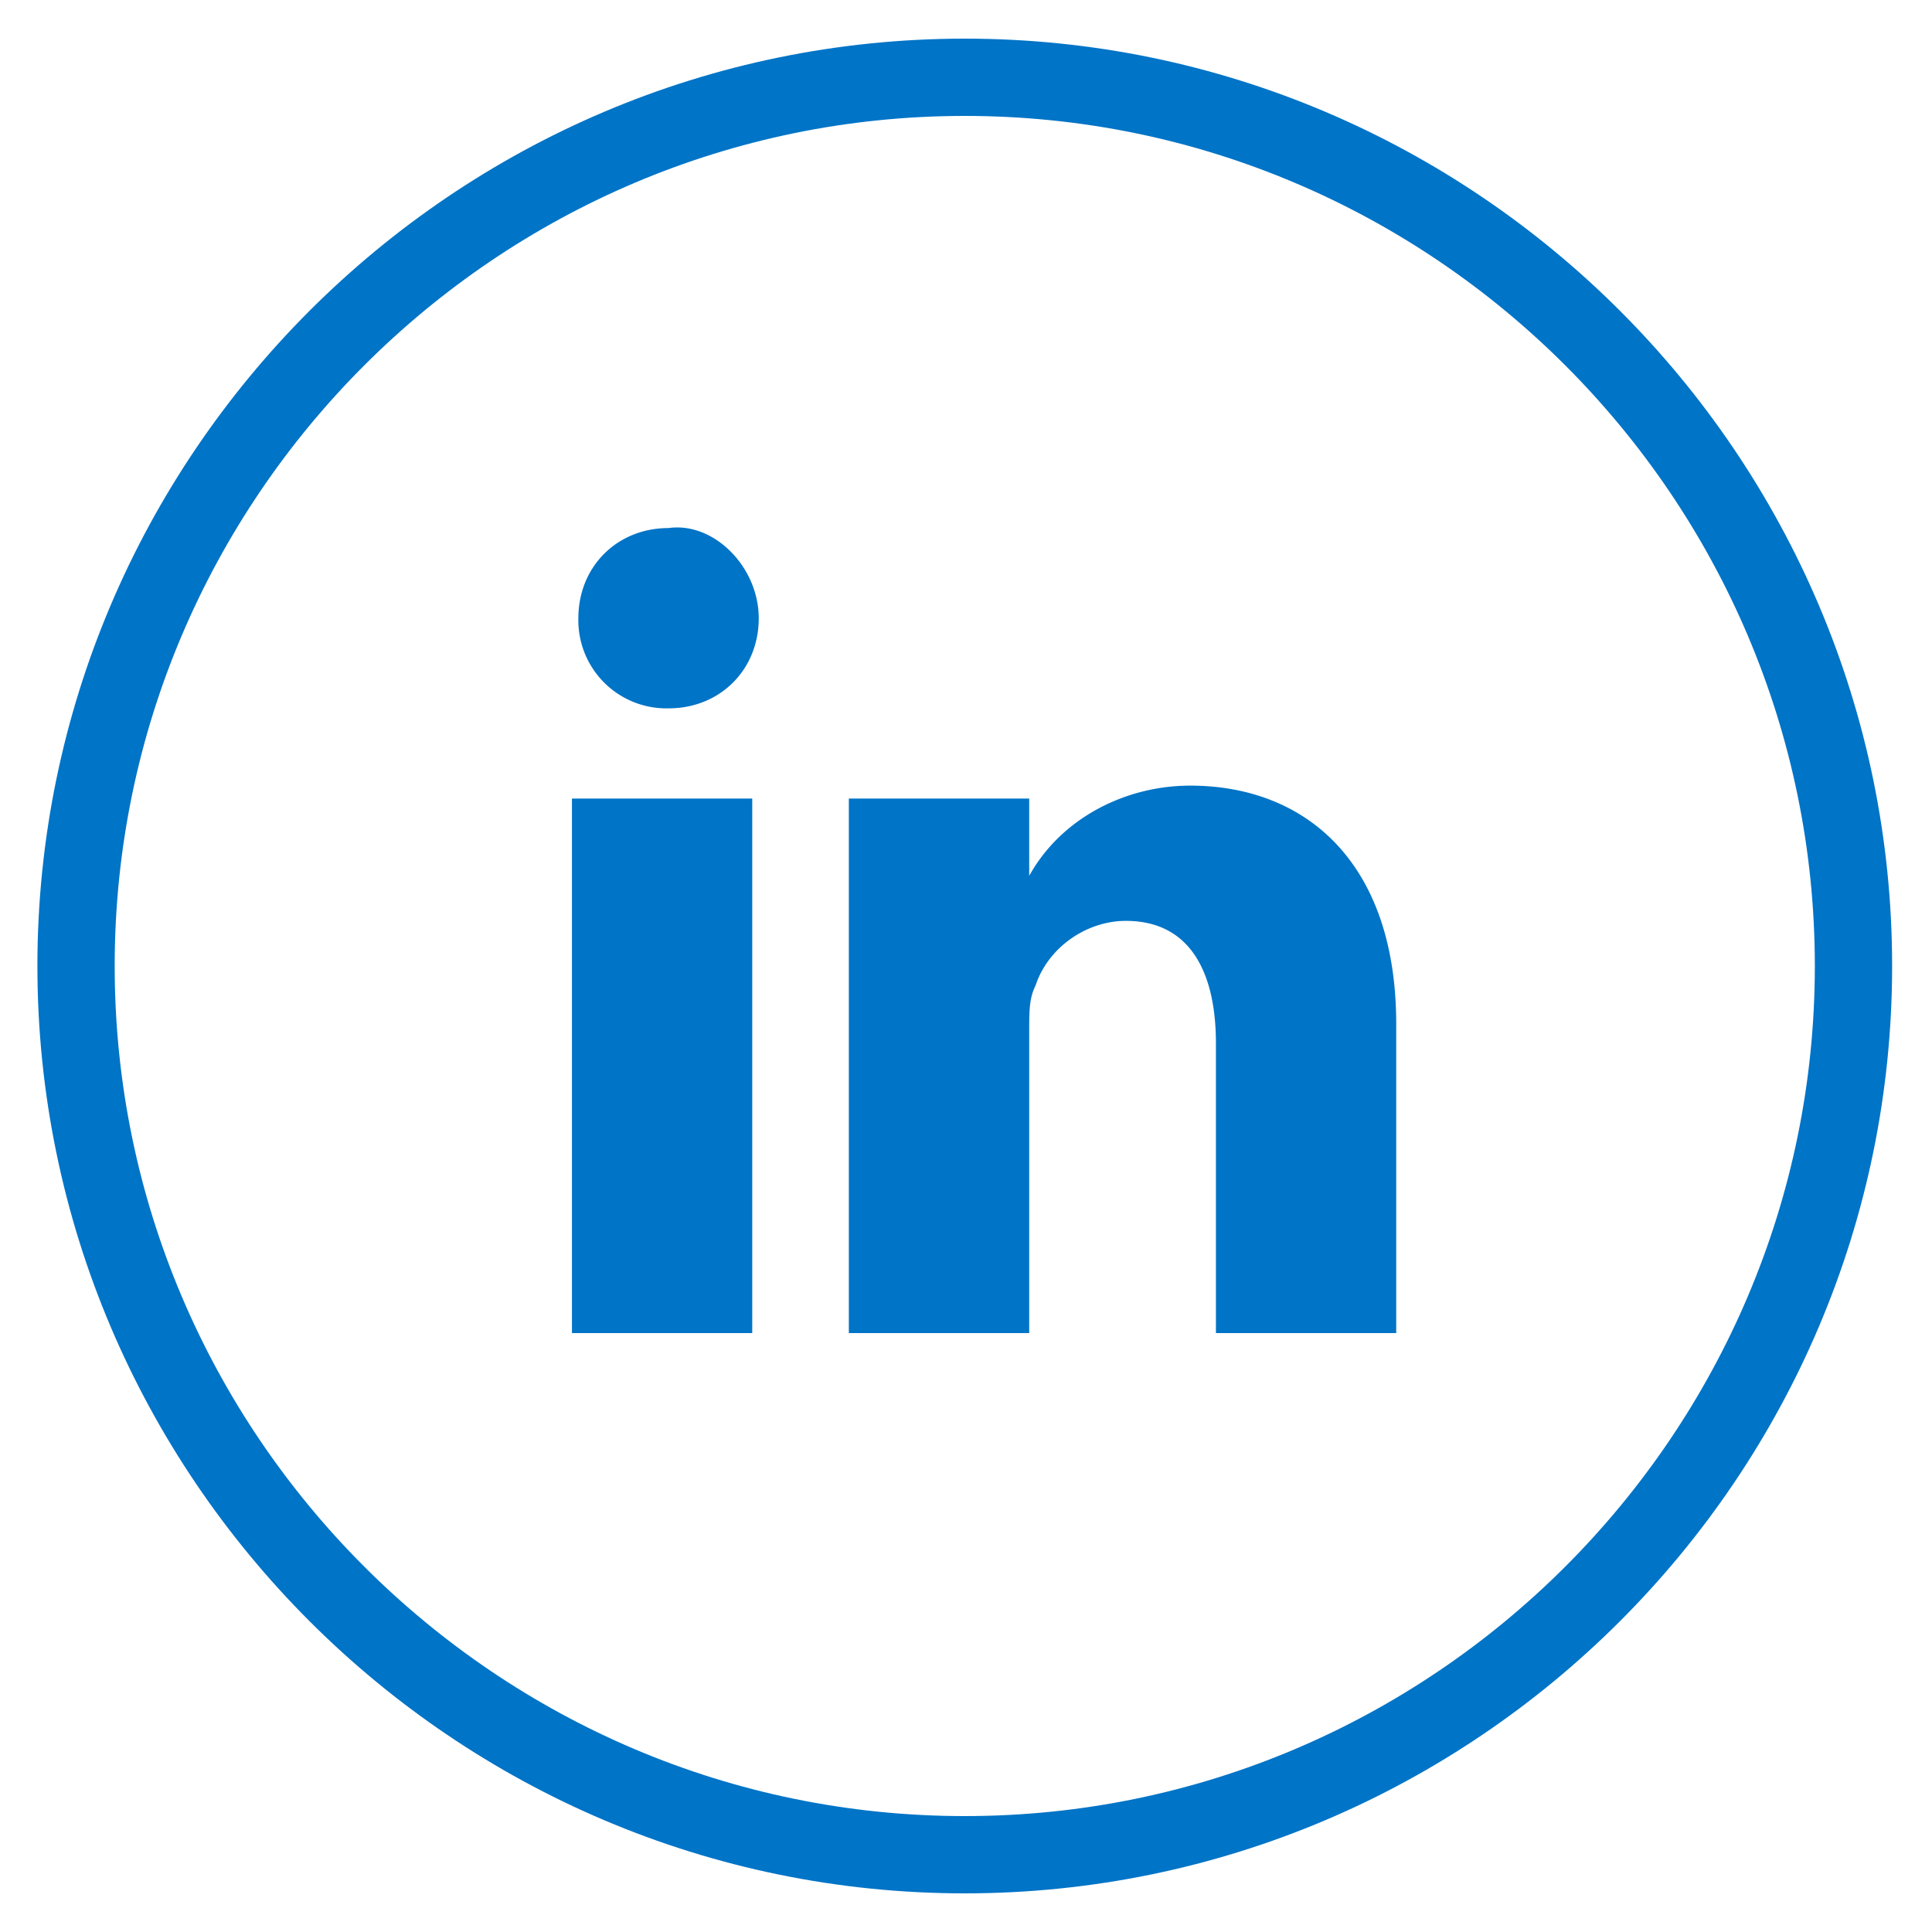 <svg xmlns="http://www.w3.org/2000/svg" width="25" height="25" fill="none"><g clip-path="url(#a)"><path stroke="#0074C7" stroke-miterlimit="10" d="M12.484 24c-6.333 0-11.5-5.167-11.5-11.5S6.151 1 12.484 1s11.5 5.167 11.5 11.5S18.817 24 12.484 24Z"/><path fill="#0074C7" d="M18.067 13.25v4h-2.333V13.5c0-.917-.333-1.584-1.166-1.584-.5 0-1 .334-1.167.834-.083.166-.083.333-.083.583v3.917h-2.334v-6.917h2.334v1c.416-.75 1.25-1.167 2.083-1.167 1.5 0 2.666 1 2.666 3.084Zm-10.666 4h2.333v-6.917H7.401v6.917ZM9.818 8c0 .666-.5 1.166-1.167 1.166A1.14 1.14 0 0 1 7.484 8c0-.667.5-1.167 1.167-1.167.583-.083 1.167.5 1.167 1.167Z"/></g><defs><clipPath id="a"><path fill="#fff" d="M0 0h25v25H0z"/></clipPath></defs></svg>